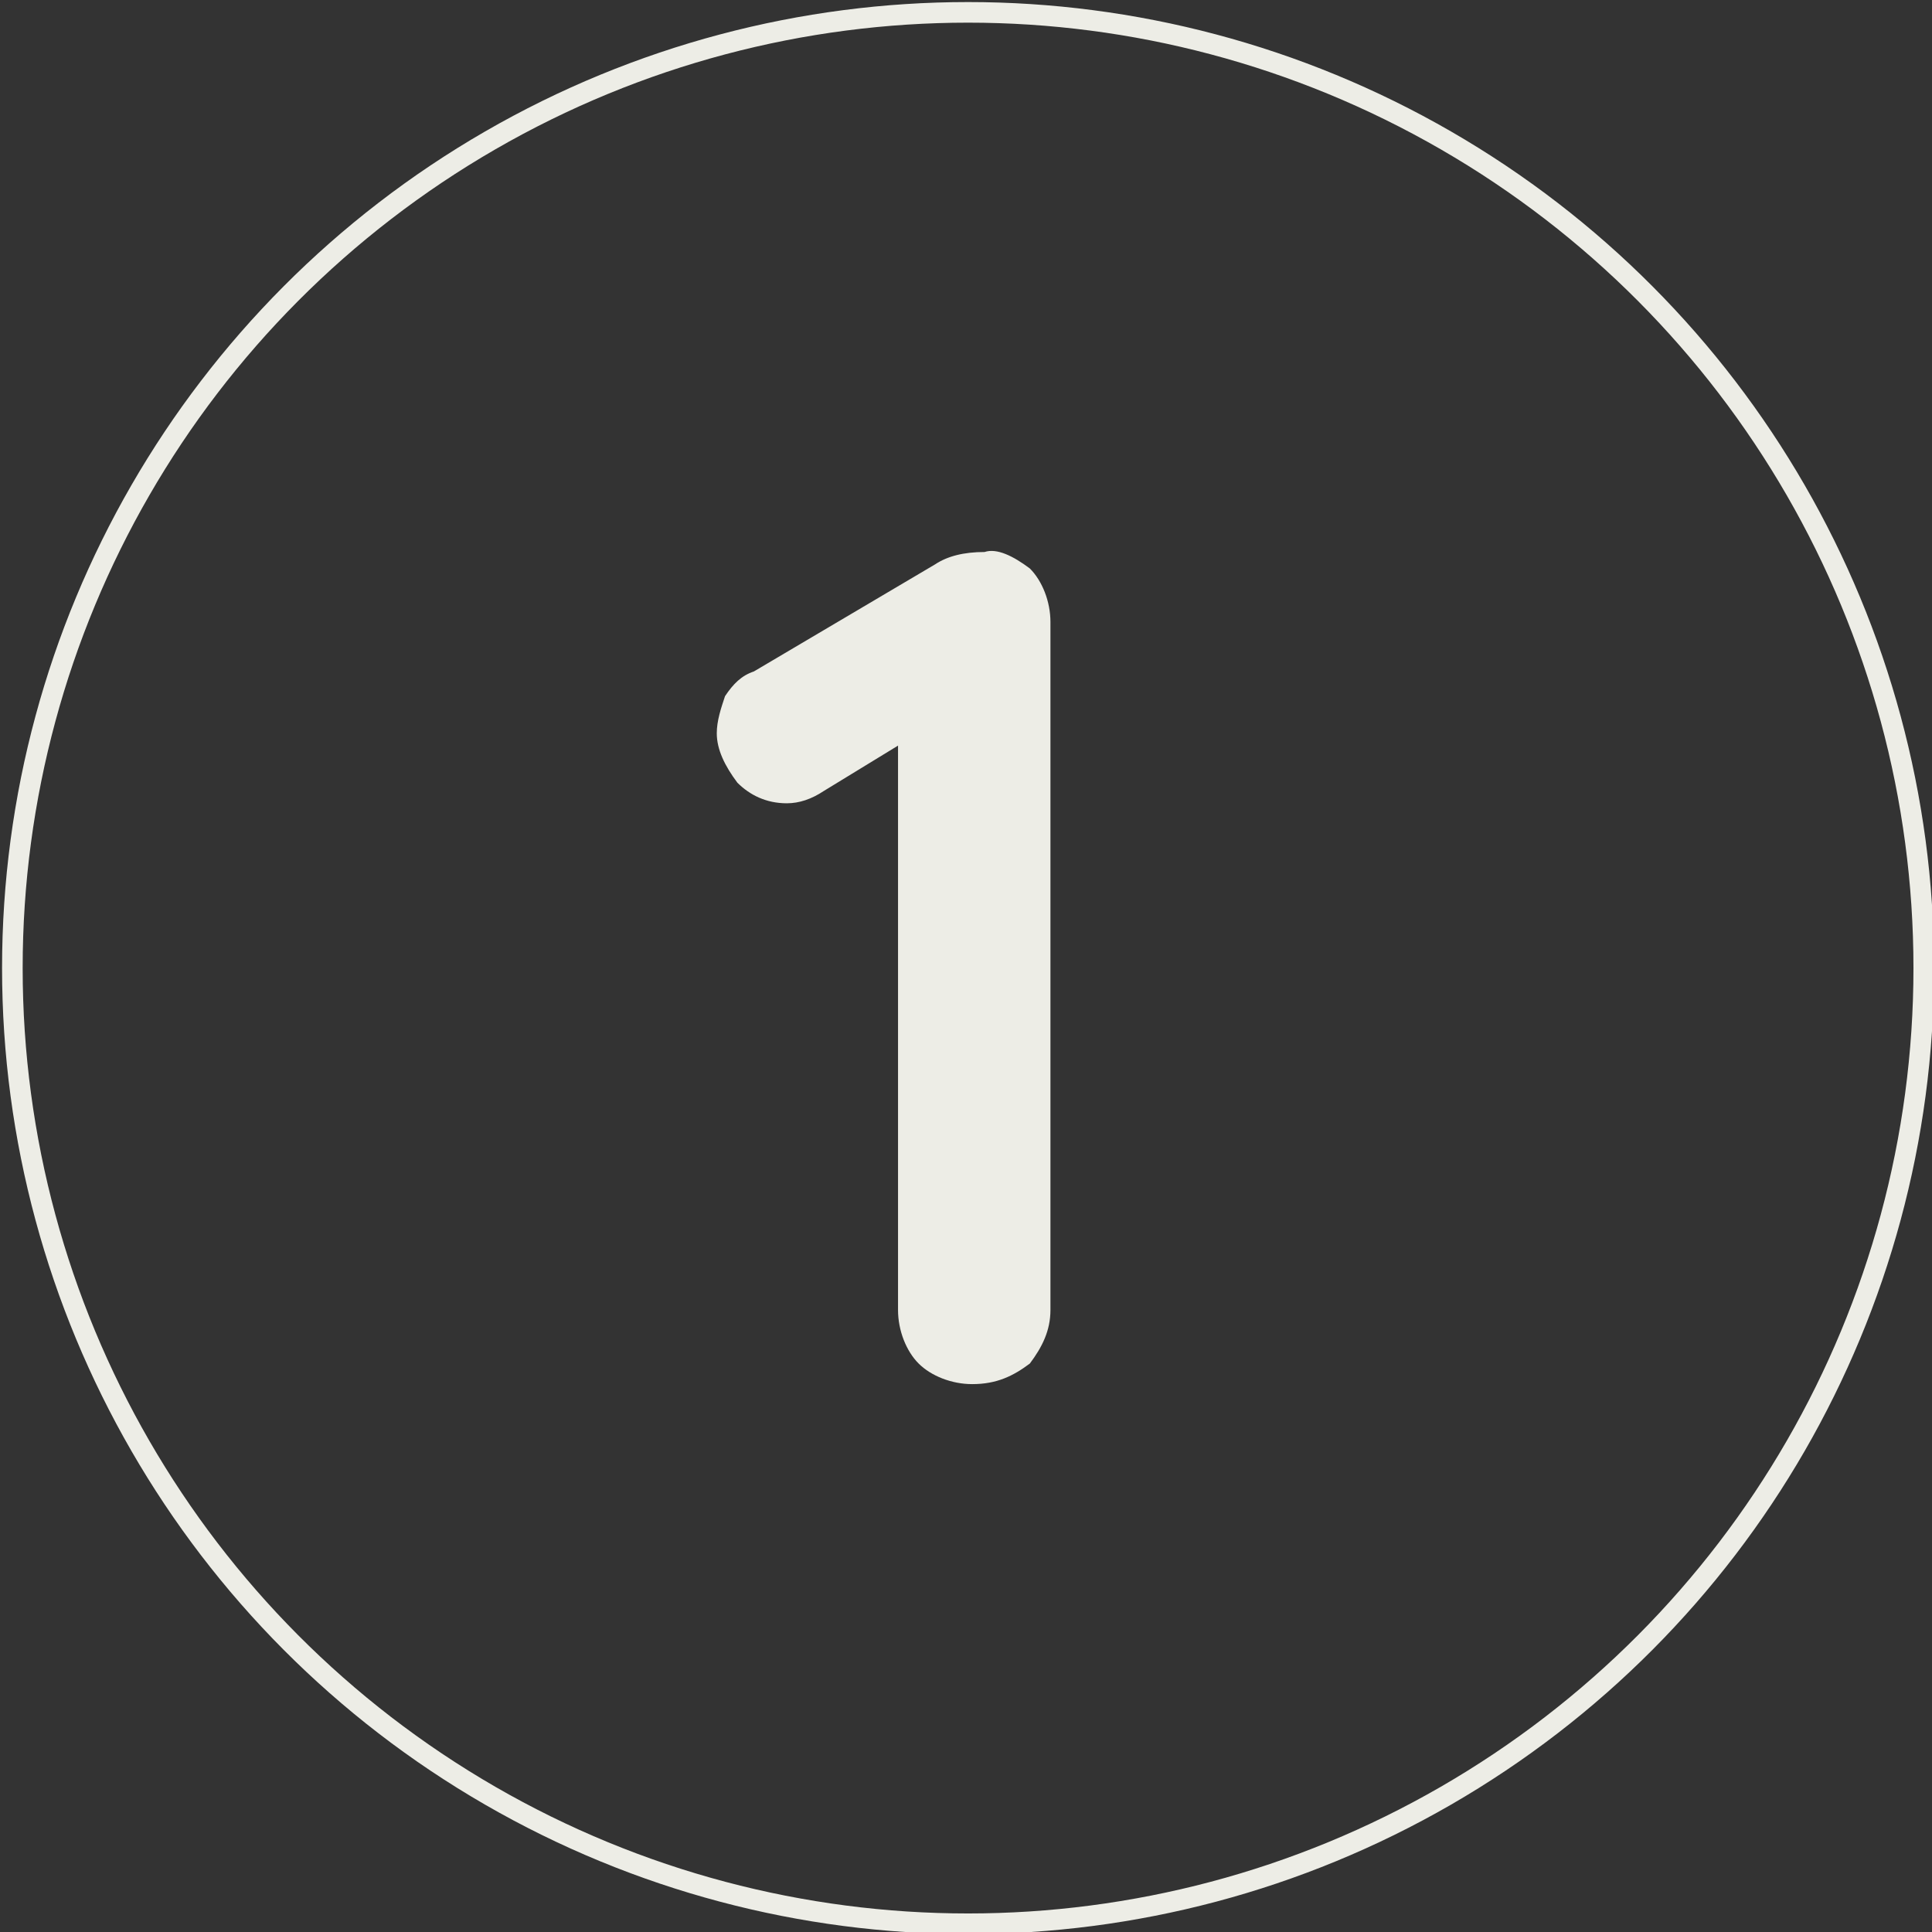 <?xml version="1.0" encoding="utf-8"?>
<!-- Generator: Adobe Illustrator 27.3.0, SVG Export Plug-In . SVG Version: 6.00 Build 0)  -->
<svg version="1.1" id="Calque_1" xmlns="http://www.w3.org/2000/svg" xmlns:xlink="http://www.w3.org/1999/xlink" x="0px" y="0px"
	 viewBox="0 0 46.9 46.9" style="enable-background:new 0 0 46.9 46.9;" xml:space="preserve">
<rect x="0" y="0" width="46.9" height="46.9" fill="#333333" stroke="none"/>
<style type="text/css">
	.st0{fill:#EDEDE6;}
	.st1{fill:none;stroke:#EDEDE6;stroke-width:0.5;stroke-miterlimit:10;}
</style>
<g>
	<path class="st0" d="M25,13.8c0.3,0.3,0.5,0.8,0.5,1.3v16.7c0,0.5-0.2,0.9-0.5,1.3c-0.4,0.3-0.8,0.5-1.4,0.5c-0.5,0-1-0.2-1.3-0.5
		c-0.3-0.3-0.5-0.8-0.5-1.3V18.1l-1.8,1.1c-0.3,0.2-0.6,0.3-0.9,0.3c-0.5,0-0.9-0.2-1.2-0.5c-0.3-0.4-0.5-0.8-0.5-1.2
		c0-0.3,0.1-0.6,0.2-0.9c0.2-0.3,0.4-0.5,0.7-0.6l4.4-2.6c0.3-0.2,0.7-0.3,1.2-0.3C24.2,13.3,24.6,13.5,25,13.8z"/>
</g>
<circle class="st1" cx="23.5" cy="23.5" r="23.2"/>
</svg>
